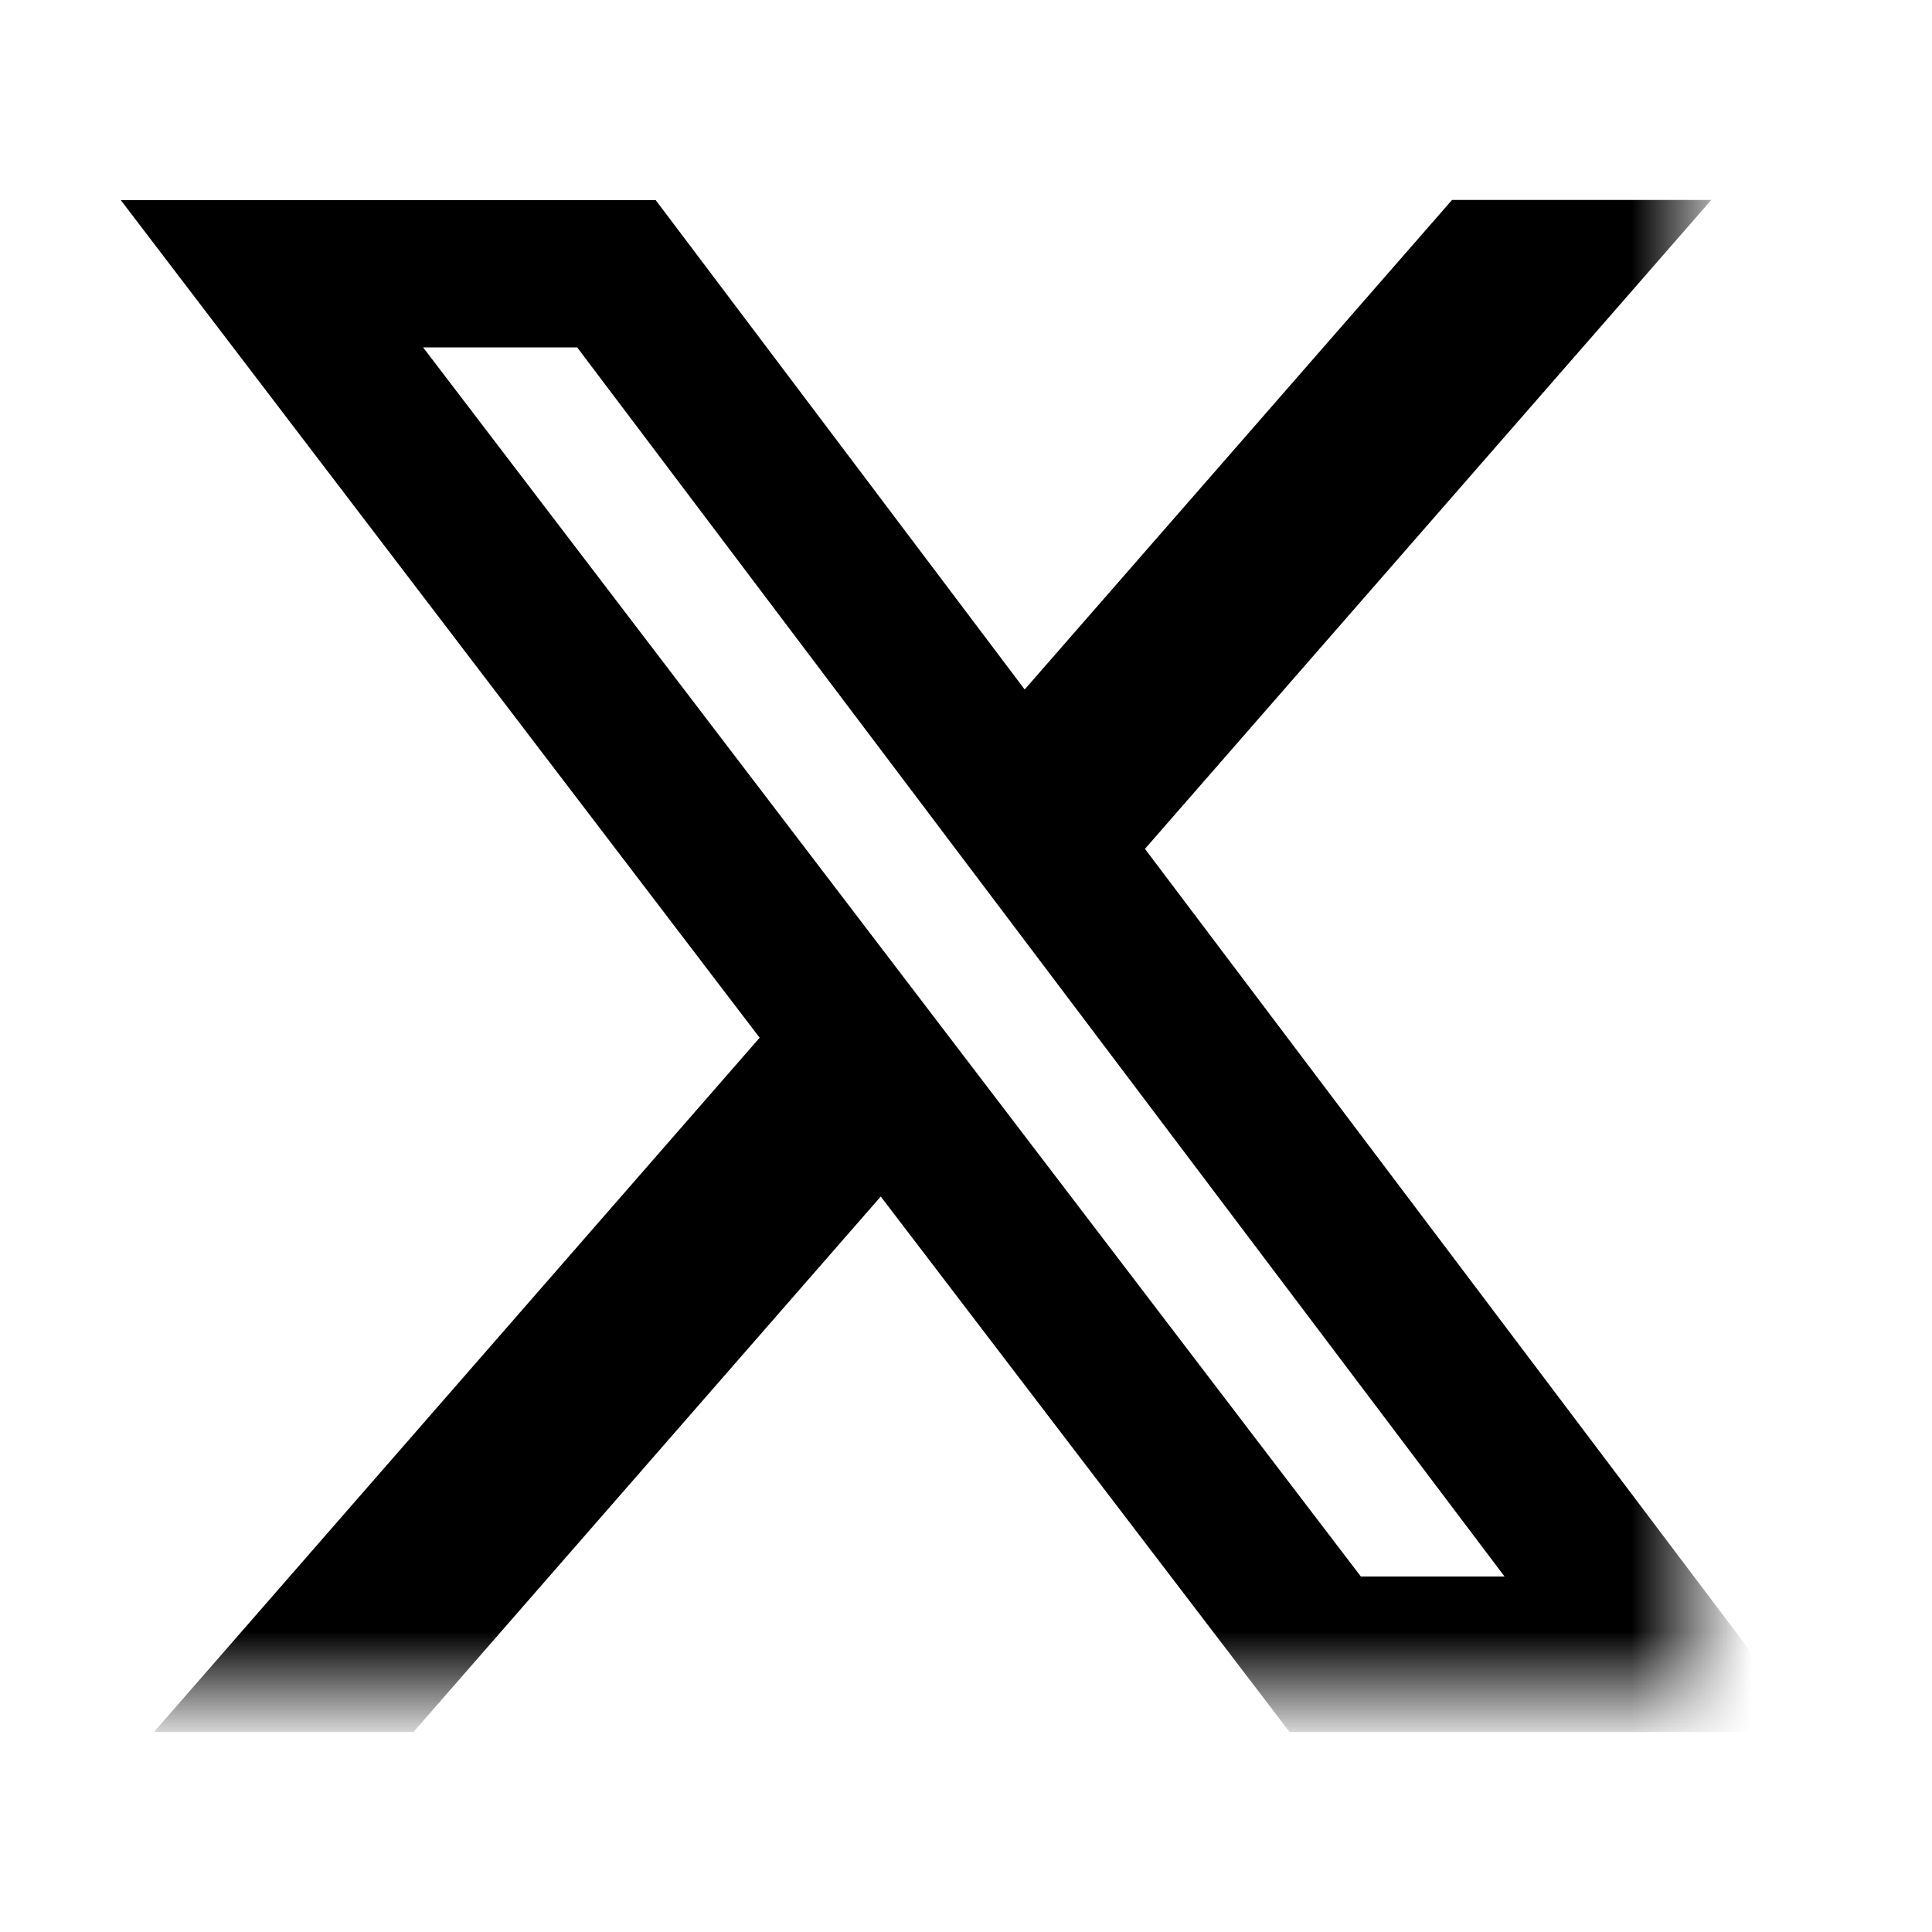 <?xml version="1.0" encoding="UTF-8"?> <svg xmlns="http://www.w3.org/2000/svg" width="16" height="16" viewBox="0 0 16 16" fill="none"><mask id="mask0_6516_250440" style="mask-type:luminance" maskUnits="userSpaceOnUse" x="0" y="0" width="14" height="14"><path d="M0 0H14V14H0V0Z" fill="white"></path></mask><g mask="url(#mask0_6516_250440)"><path d="M12.025 1.656H14.172L9.482 7.03L15 14.344H10.68L7.294 9.909L3.424 14.344H1.275L6.291 8.594L1 1.657H5.43L8.486 5.71L12.025 1.656ZM11.27 13.056H12.46L4.78 2.877H3.504L11.27 13.056Z" fill="black"></path></g></svg> 